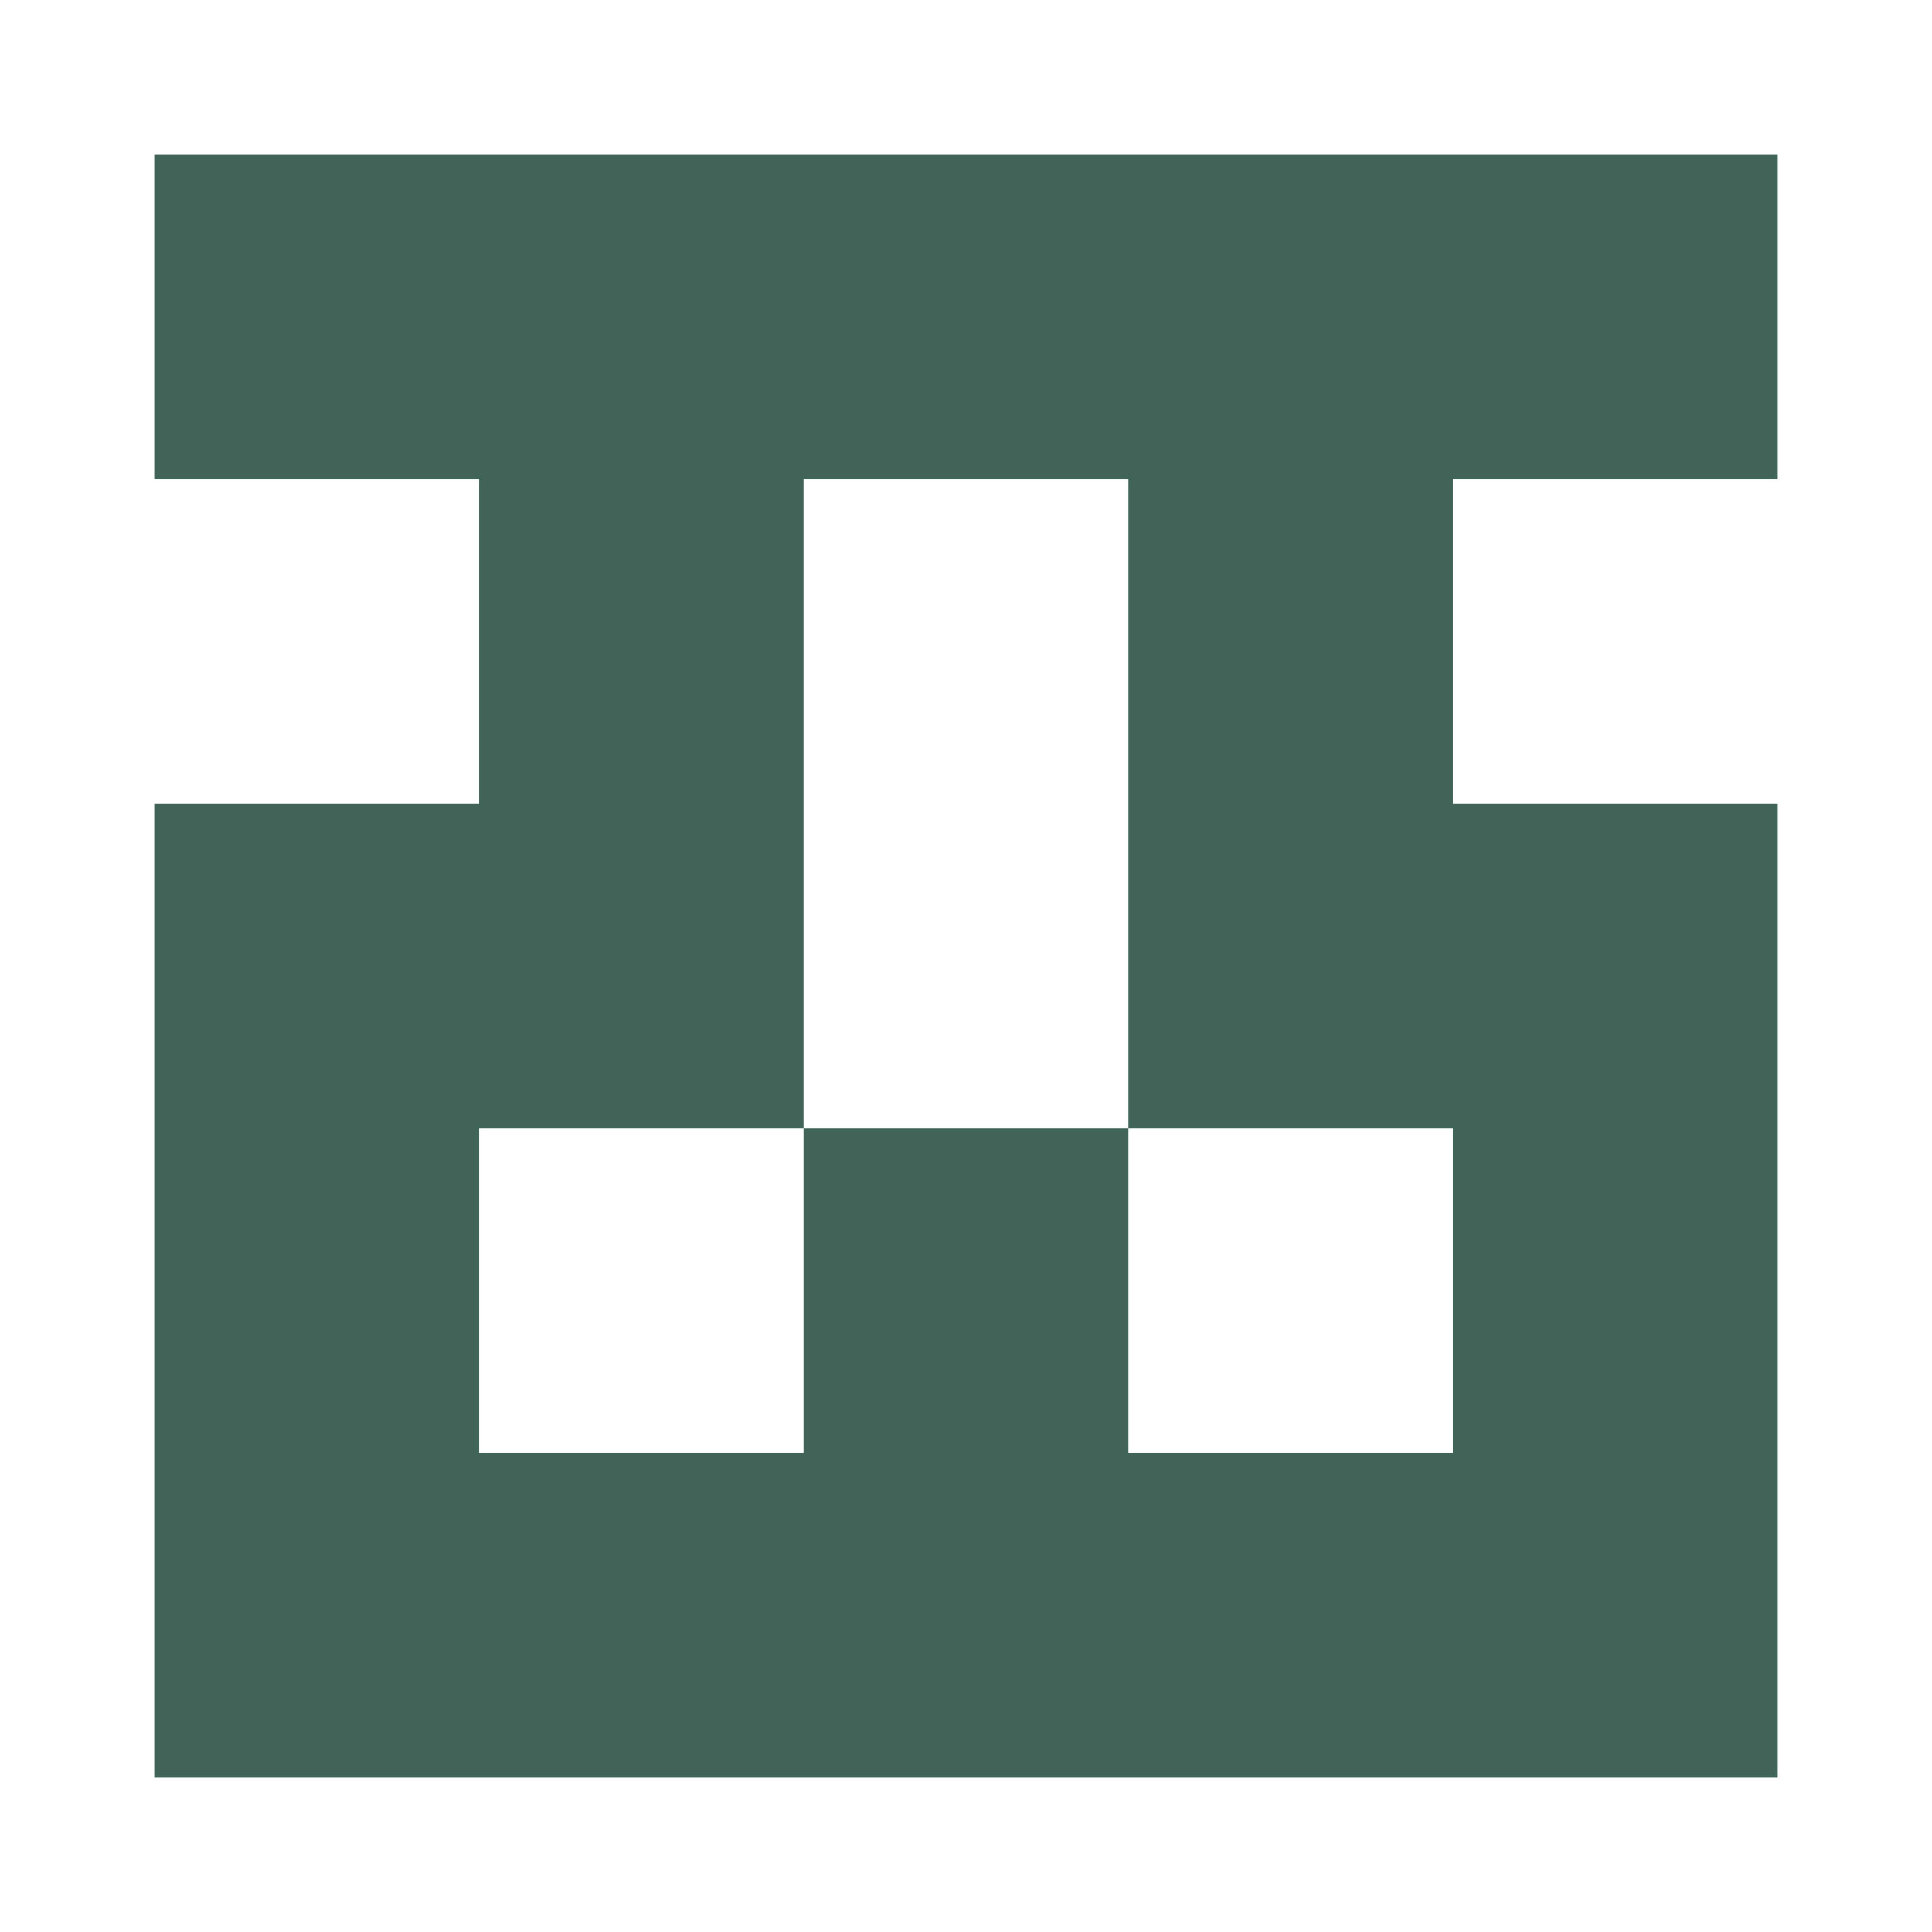 <?xml version="1.0" encoding="UTF-8"?><svg xmlns="http://www.w3.org/2000/svg" width="125" height="125" viewBox="0 0 125 125" role="img" aria-label="Avatar"><rect x="10" y="10" width="21" height="21" fill="#416458"/><rect x="31" y="10" width="21" height="21" fill="#416458"/><rect x="52" y="10" width="21" height="21" fill="#416458"/><rect x="73" y="10" width="21" height="21" fill="#416458"/><rect x="94" y="10" width="21" height="21" fill="#416458"/><rect x="31" y="31" width="21" height="21" fill="#416458"/><rect x="73" y="31" width="21" height="21" fill="#416458"/><rect x="10" y="52" width="21" height="21" fill="#416458"/><rect x="31" y="52" width="21" height="21" fill="#416458"/><rect x="73" y="52" width="21" height="21" fill="#416458"/><rect x="94" y="52" width="21" height="21" fill="#416458"/><rect x="10" y="73" width="21" height="21" fill="#416458"/><rect x="52" y="73" width="21" height="21" fill="#416458"/><rect x="94" y="73" width="21" height="21" fill="#416458"/><rect x="10" y="94" width="21" height="21" fill="#416458"/><rect x="31" y="94" width="21" height="21" fill="#416458"/><rect x="52" y="94" width="21" height="21" fill="#416458"/><rect x="73" y="94" width="21" height="21" fill="#416458"/><rect x="94" y="94" width="21" height="21" fill="#416458"/></svg>